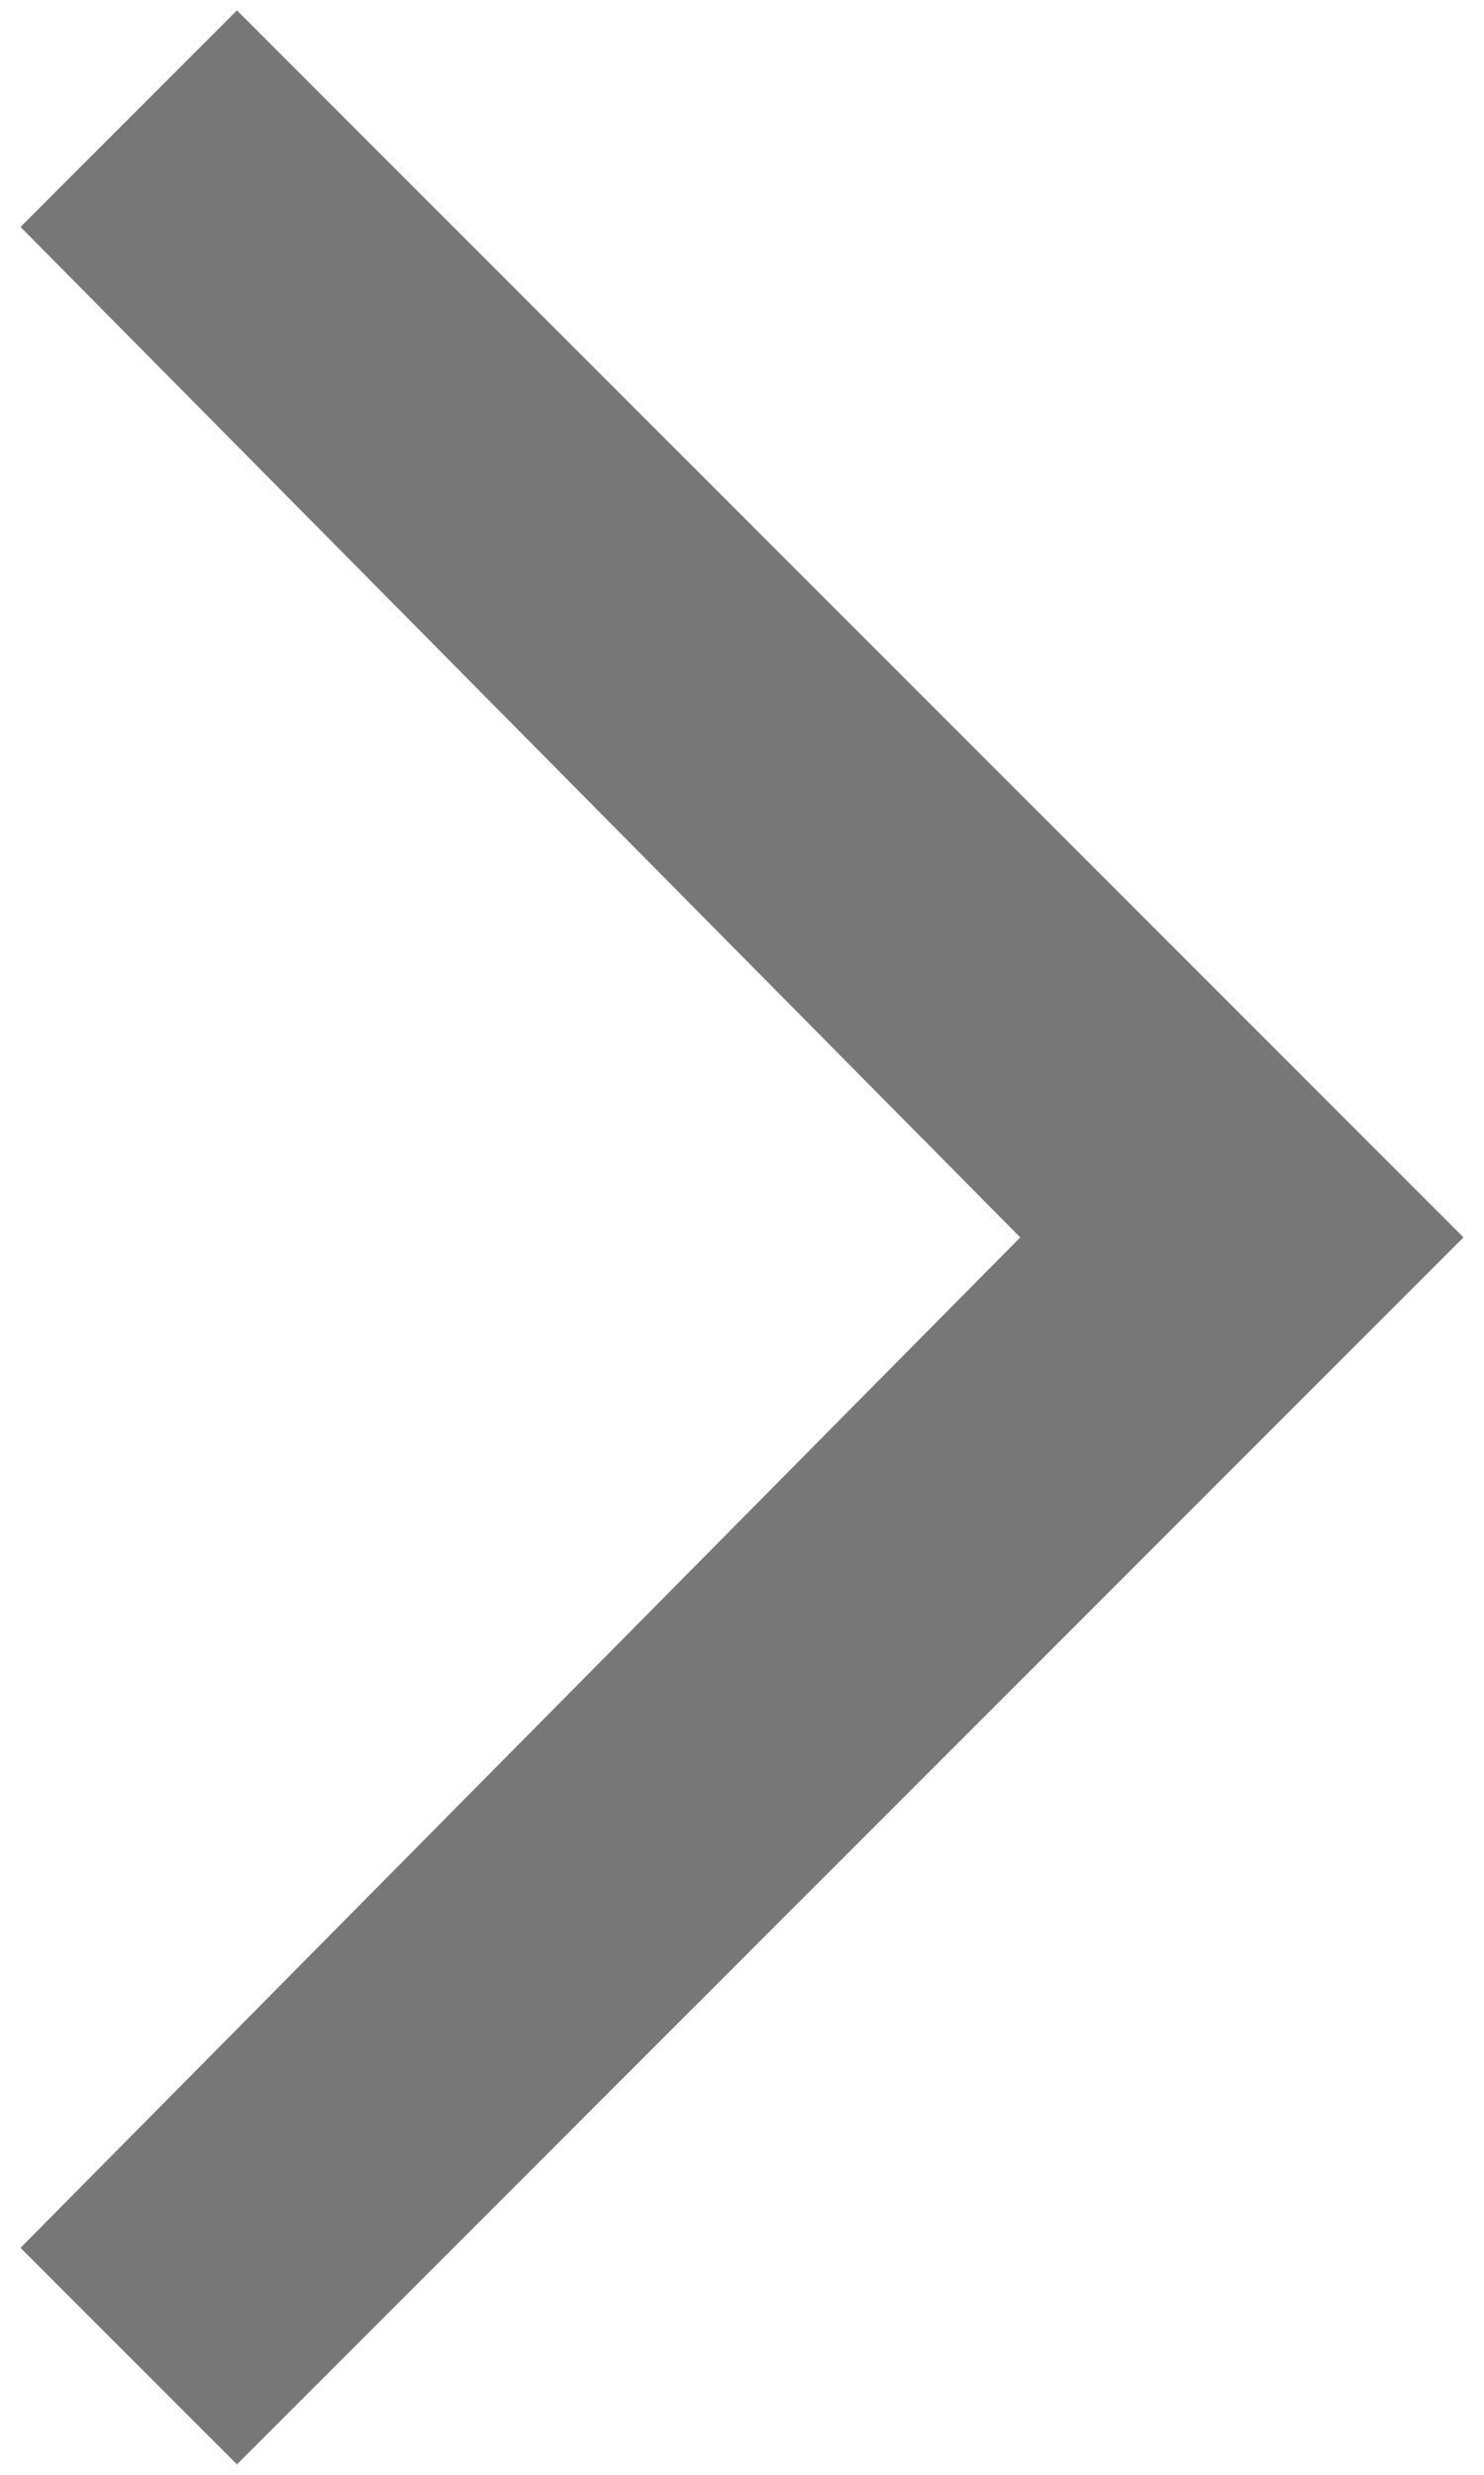 <svg width="6" height="10" viewBox="0 0 6 10" fill="none" xmlns="http://www.w3.org/2000/svg">
<path d="M0.958 9.958L0.083 9.083L4.125 5L0.083 0.917L0.958 0.042L5.917 5L0.958 9.958Z" fill="#777777"/>
</svg>
